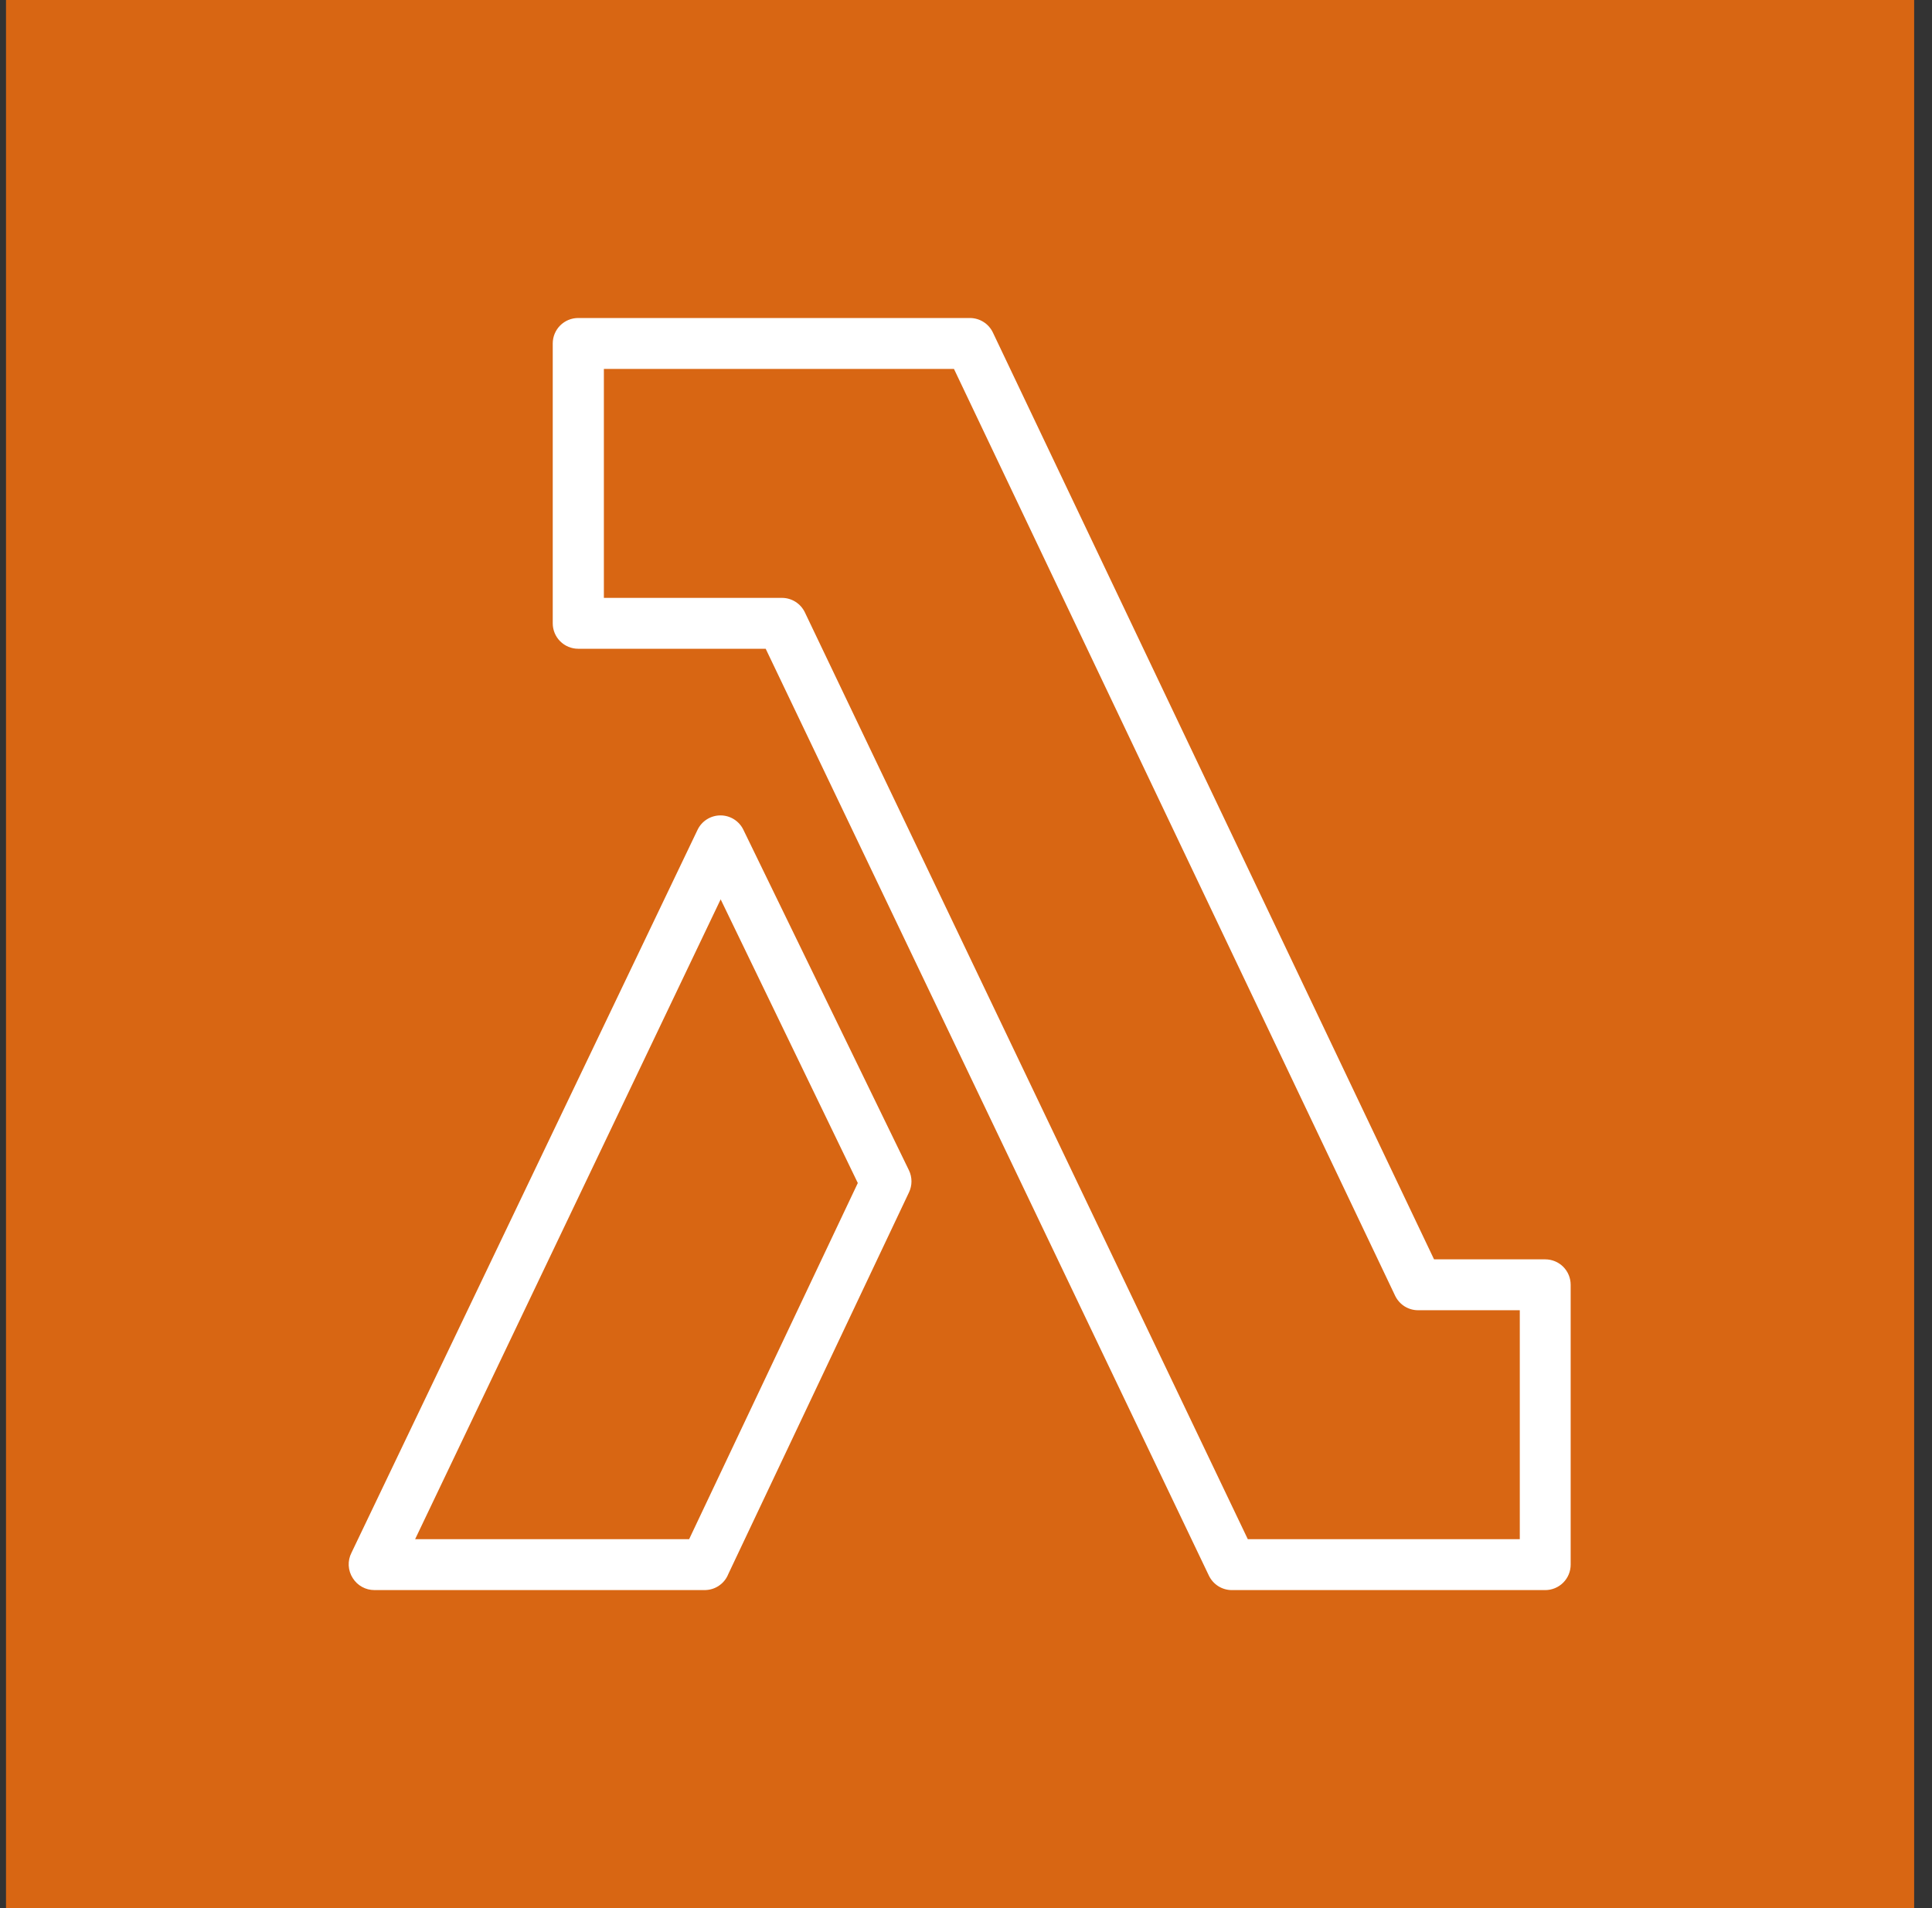 <svg xmlns="http://www.w3.org/2000/svg" fill="none" viewBox="0 0 81 80" height="80" width="81">
<rect x="0" y="0" width="81" height="80" fill="#333333" stroke="none"/>
<g clip-path="url(#clip0_3329_978)">
<path fill="#D86613" d="M80.252 0H0.252V80H80.252V0Z"></path>
<path fill="white" d="M64.784 66.667H51.643C51.442 66.666 51.245 66.609 51.075 66.501C50.906 66.394 50.77 66.24 50.683 66.059L32.102 27.2H24.241C23.958 27.2 23.686 27.087 23.486 26.887C23.286 26.688 23.174 26.416 23.174 26.133V14.4C23.174 14.117 23.286 13.846 23.486 13.646C23.686 13.446 23.958 13.333 24.241 13.333H40.667C40.868 13.334 41.065 13.391 41.235 13.499C41.405 13.606 41.541 13.76 41.627 13.941L60.123 52.8H64.784C65.067 52.8 65.339 52.912 65.539 53.112C65.739 53.312 65.851 53.584 65.851 53.867V65.6C65.851 65.883 65.739 66.154 65.539 66.354C65.339 66.554 65.067 66.667 64.784 66.667ZM52.315 64.533H63.718V54.933H59.451C59.25 54.933 59.053 54.875 58.883 54.768C58.714 54.66 58.578 54.507 58.491 54.325L39.995 15.467H25.318V25.067H32.785C32.986 25.067 33.182 25.125 33.352 25.232C33.522 25.34 33.658 25.493 33.745 25.675L52.315 64.533Z"></path>
<path fill="white" d="M29.564 66.666H15.697C15.516 66.667 15.337 66.621 15.179 66.533C15.02 66.446 14.886 66.319 14.79 66.165C14.688 66.008 14.63 65.826 14.62 65.639C14.611 65.452 14.651 65.265 14.737 65.099L29.244 34.794C29.33 34.613 29.466 34.46 29.636 34.352C29.806 34.245 30.003 34.187 30.204 34.187V34.187C30.404 34.186 30.599 34.242 30.769 34.347C30.939 34.453 31.076 34.604 31.164 34.784L38.108 49.066C38.178 49.211 38.214 49.37 38.214 49.531C38.214 49.691 38.178 49.85 38.108 49.995L30.534 65.995C30.457 66.19 30.323 66.358 30.15 66.477C29.978 66.597 29.774 66.662 29.564 66.666ZM17.404 64.533H28.892L35.964 49.6L30.214 37.706L17.404 64.533Z"></path>
</g>
<defs>
<clipPath id="clip0_3329_978">
<rect transform="translate(0.252)" fill="white" height="80" width="80"></rect>
</clipPath>
</defs>
</svg>
